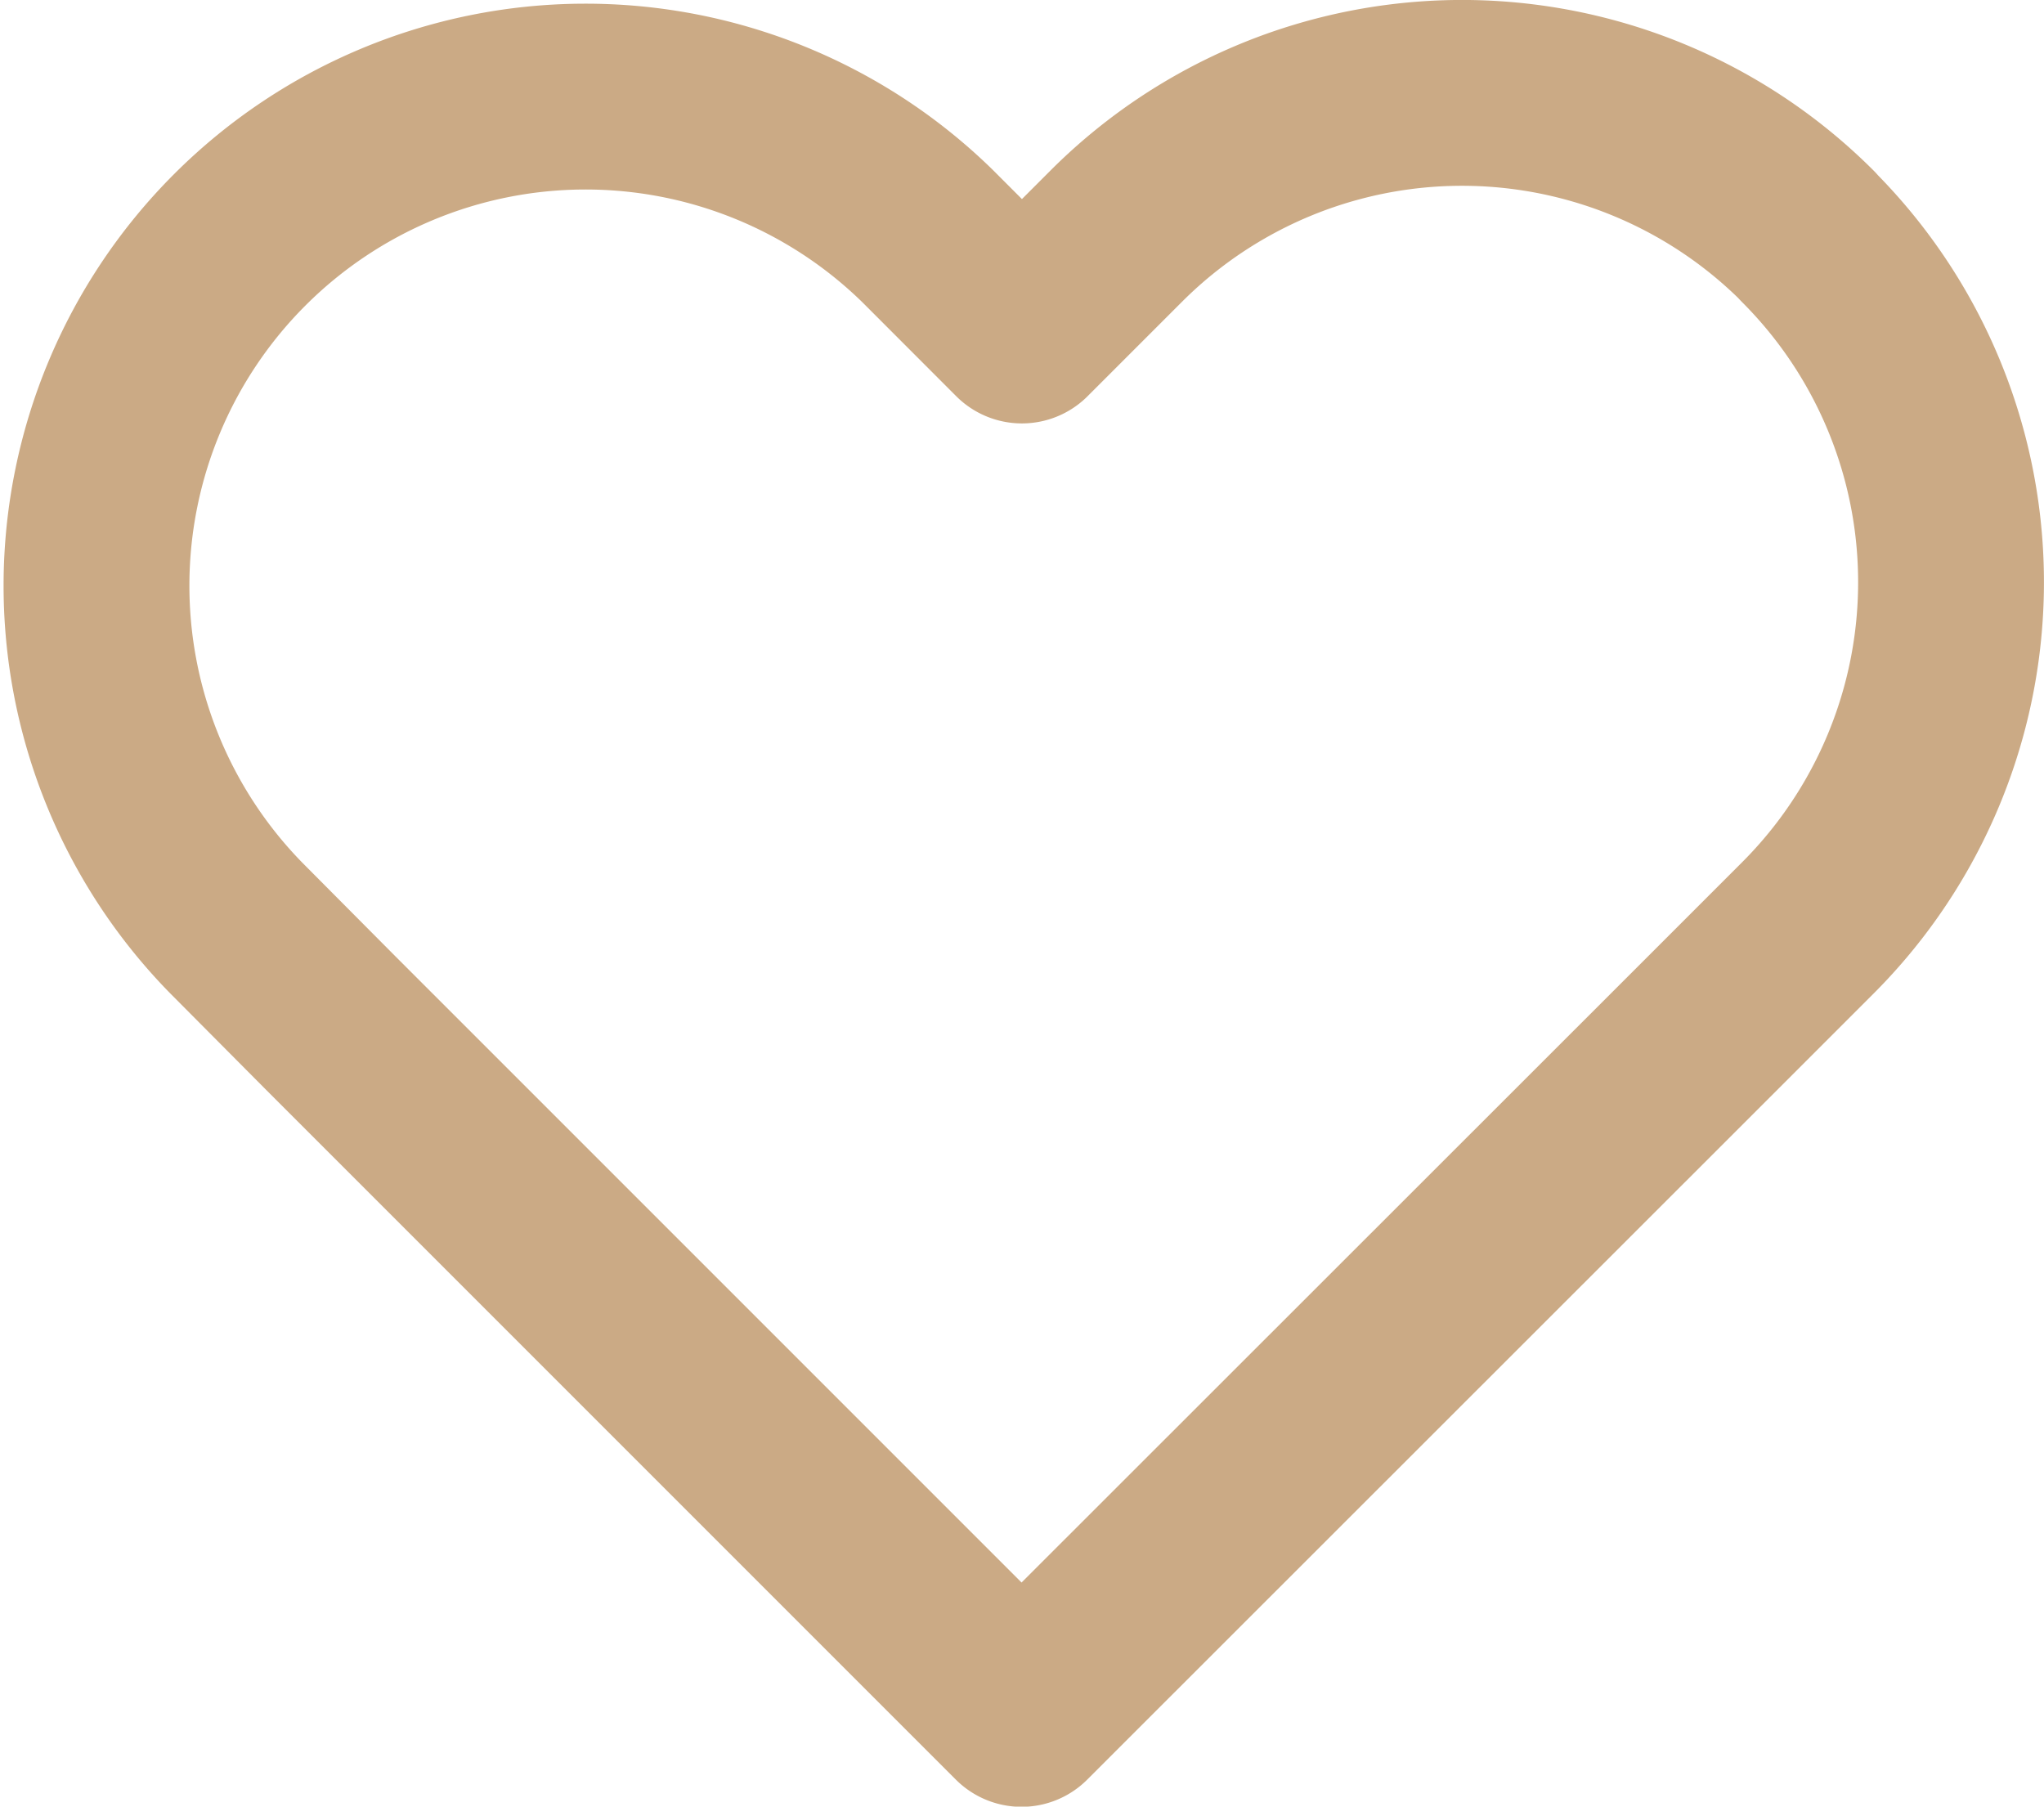 <svg xmlns="http://www.w3.org/2000/svg" width="22" height="19.444" viewBox="0 0 22 19.444">
  <path id="heart" d="M20.007,4.54a5.262,5.262,0,0,0-7.444,0L11.548,5.555,10.534,4.54A5.264,5.264,0,0,0,3.09,11.984L4.1,13l7.444,7.444L18.992,13l1.014-1.014a5.262,5.262,0,0,0,0-7.444Z" transform="translate(-0.549 -1.998)" fill="none" stroke="#cbaa85" stroke-linecap="round" stroke-linejoin="round" stroke-width="2"/>
</svg>

